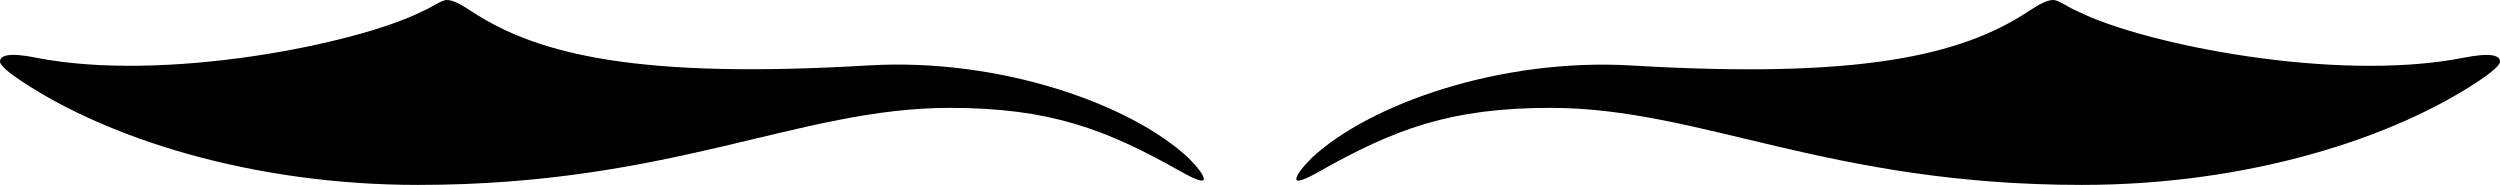 <?xml version="1.0" encoding="utf-8"?>
<!-- Generator: Adobe Illustrator 15.1.0, SVG Export Plug-In . SVG Version: 6.00 Build 0)  -->
<!DOCTYPE svg PUBLIC "-//W3C//DTD SVG 1.1//EN" "http://www.w3.org/Graphics/SVG/1.1/DTD/svg11.dtd">
<svg version="1.1" id="Layer_1" xmlns="http://www.w3.org/2000/svg" xmlns:xlink="http://www.w3.org/1999/xlink" x="0px" y="0px"
	 width="54.080px" height="4px" viewBox="0 0 31.152 2.304" enable-background="new 0 0 31.152 2.304" xml:space="preserve">
<g>
	<defs>
		<rect id="SVGID_1_" width="31.152" height="2.304"/>
	</defs>
	<clipPath id="SVGID_2_">
		<use xlink:href="#SVGID_1_"  overflow="visible"/>
	</clipPath>
	<path clip-path="url(#SVGID_2_)" d="M25.943,2.304c2.064,0,3.865-0.576,4.945-1.296c0.144-0.096,0.264-0.192,0.264-0.24
		c0-0.072-0.096-0.12-0.457-0.048c-1.584,0.312-3.983-0.168-4.799-0.576C25.775,0.096,25.656,0,25.584,0s-0.168,0.048-0.312,0.144
		c-0.84,0.552-2.111,0.84-4.943,0.672c-1.633-0.096-3.264,0.48-3.984,1.152c-0.12,0.12-0.192,0.216-0.192,0.264s0.12,0,0.288-0.096
		c0.936-0.528,1.632-0.792,2.88-0.792C21.191,1.344,22.775,2.304,25.943,2.304 M5.208,2.304c3.168,0,4.752-0.96,6.624-0.96
		c1.248,0,1.944,0.264,2.88,0.792C14.88,2.231,15,2.279,15,2.231s-0.072-0.144-0.192-0.264c-0.72-0.672-2.352-1.248-3.984-1.152
		C7.992,0.983,6.72,0.695,5.88,0.144C5.736,0.048,5.64,0,5.568,0C5.496,0,5.376,0.096,5.256,0.144C4.44,0.552,2.04,1.031,0.456,0.72
		C0.096,0.647,0,0.695,0,0.768c0,0.048,0.12,0.145,0.264,0.24C1.344,1.728,3.144,2.304,5.208,2.304"/>
</g>
</svg>
